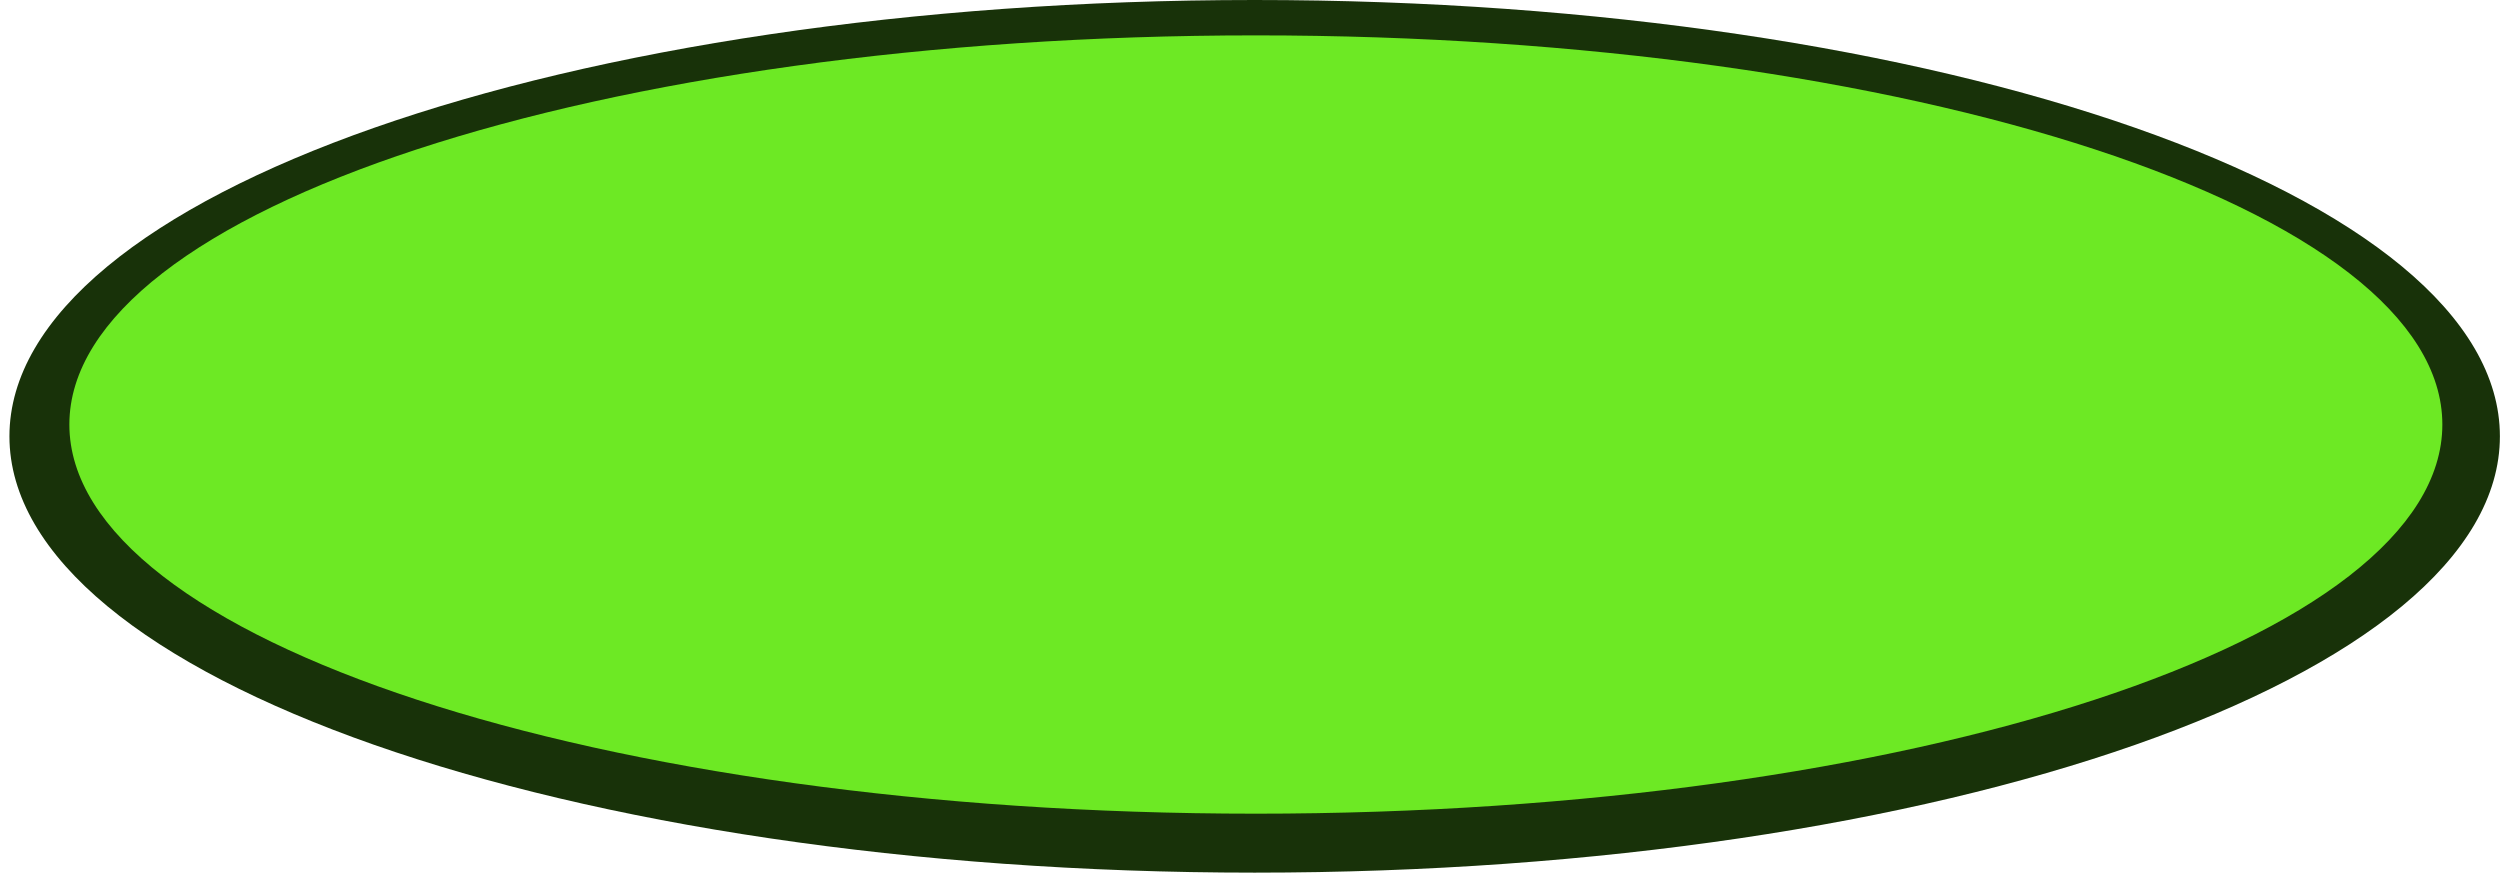 <svg width="212" height="74" viewBox="0 0 212 74" fill="none" xmlns="http://www.w3.org/2000/svg">
  <path fill-rule="evenodd" clip-rule="evenodd" d="M106.395 74C164.714 74 211.991 57.434 211.991 37C211.991 16.566 164.714 0 106.395 0C48.077 0 0.8 16.566 0.8 37C0.8 57.434 48.077 74 106.395 74Z" fill="#183209" />
  <path fill-rule="evenodd" clip-rule="evenodd" d="M106.496 69C162.064 69 207.111 54.225 207.111 36C207.111 17.775 162.064 3 106.496 3C50.928 3 5.882 17.775 5.882 36C5.882 54.225 50.928 69 106.496 69Z" fill="#6DE924" />
</svg>